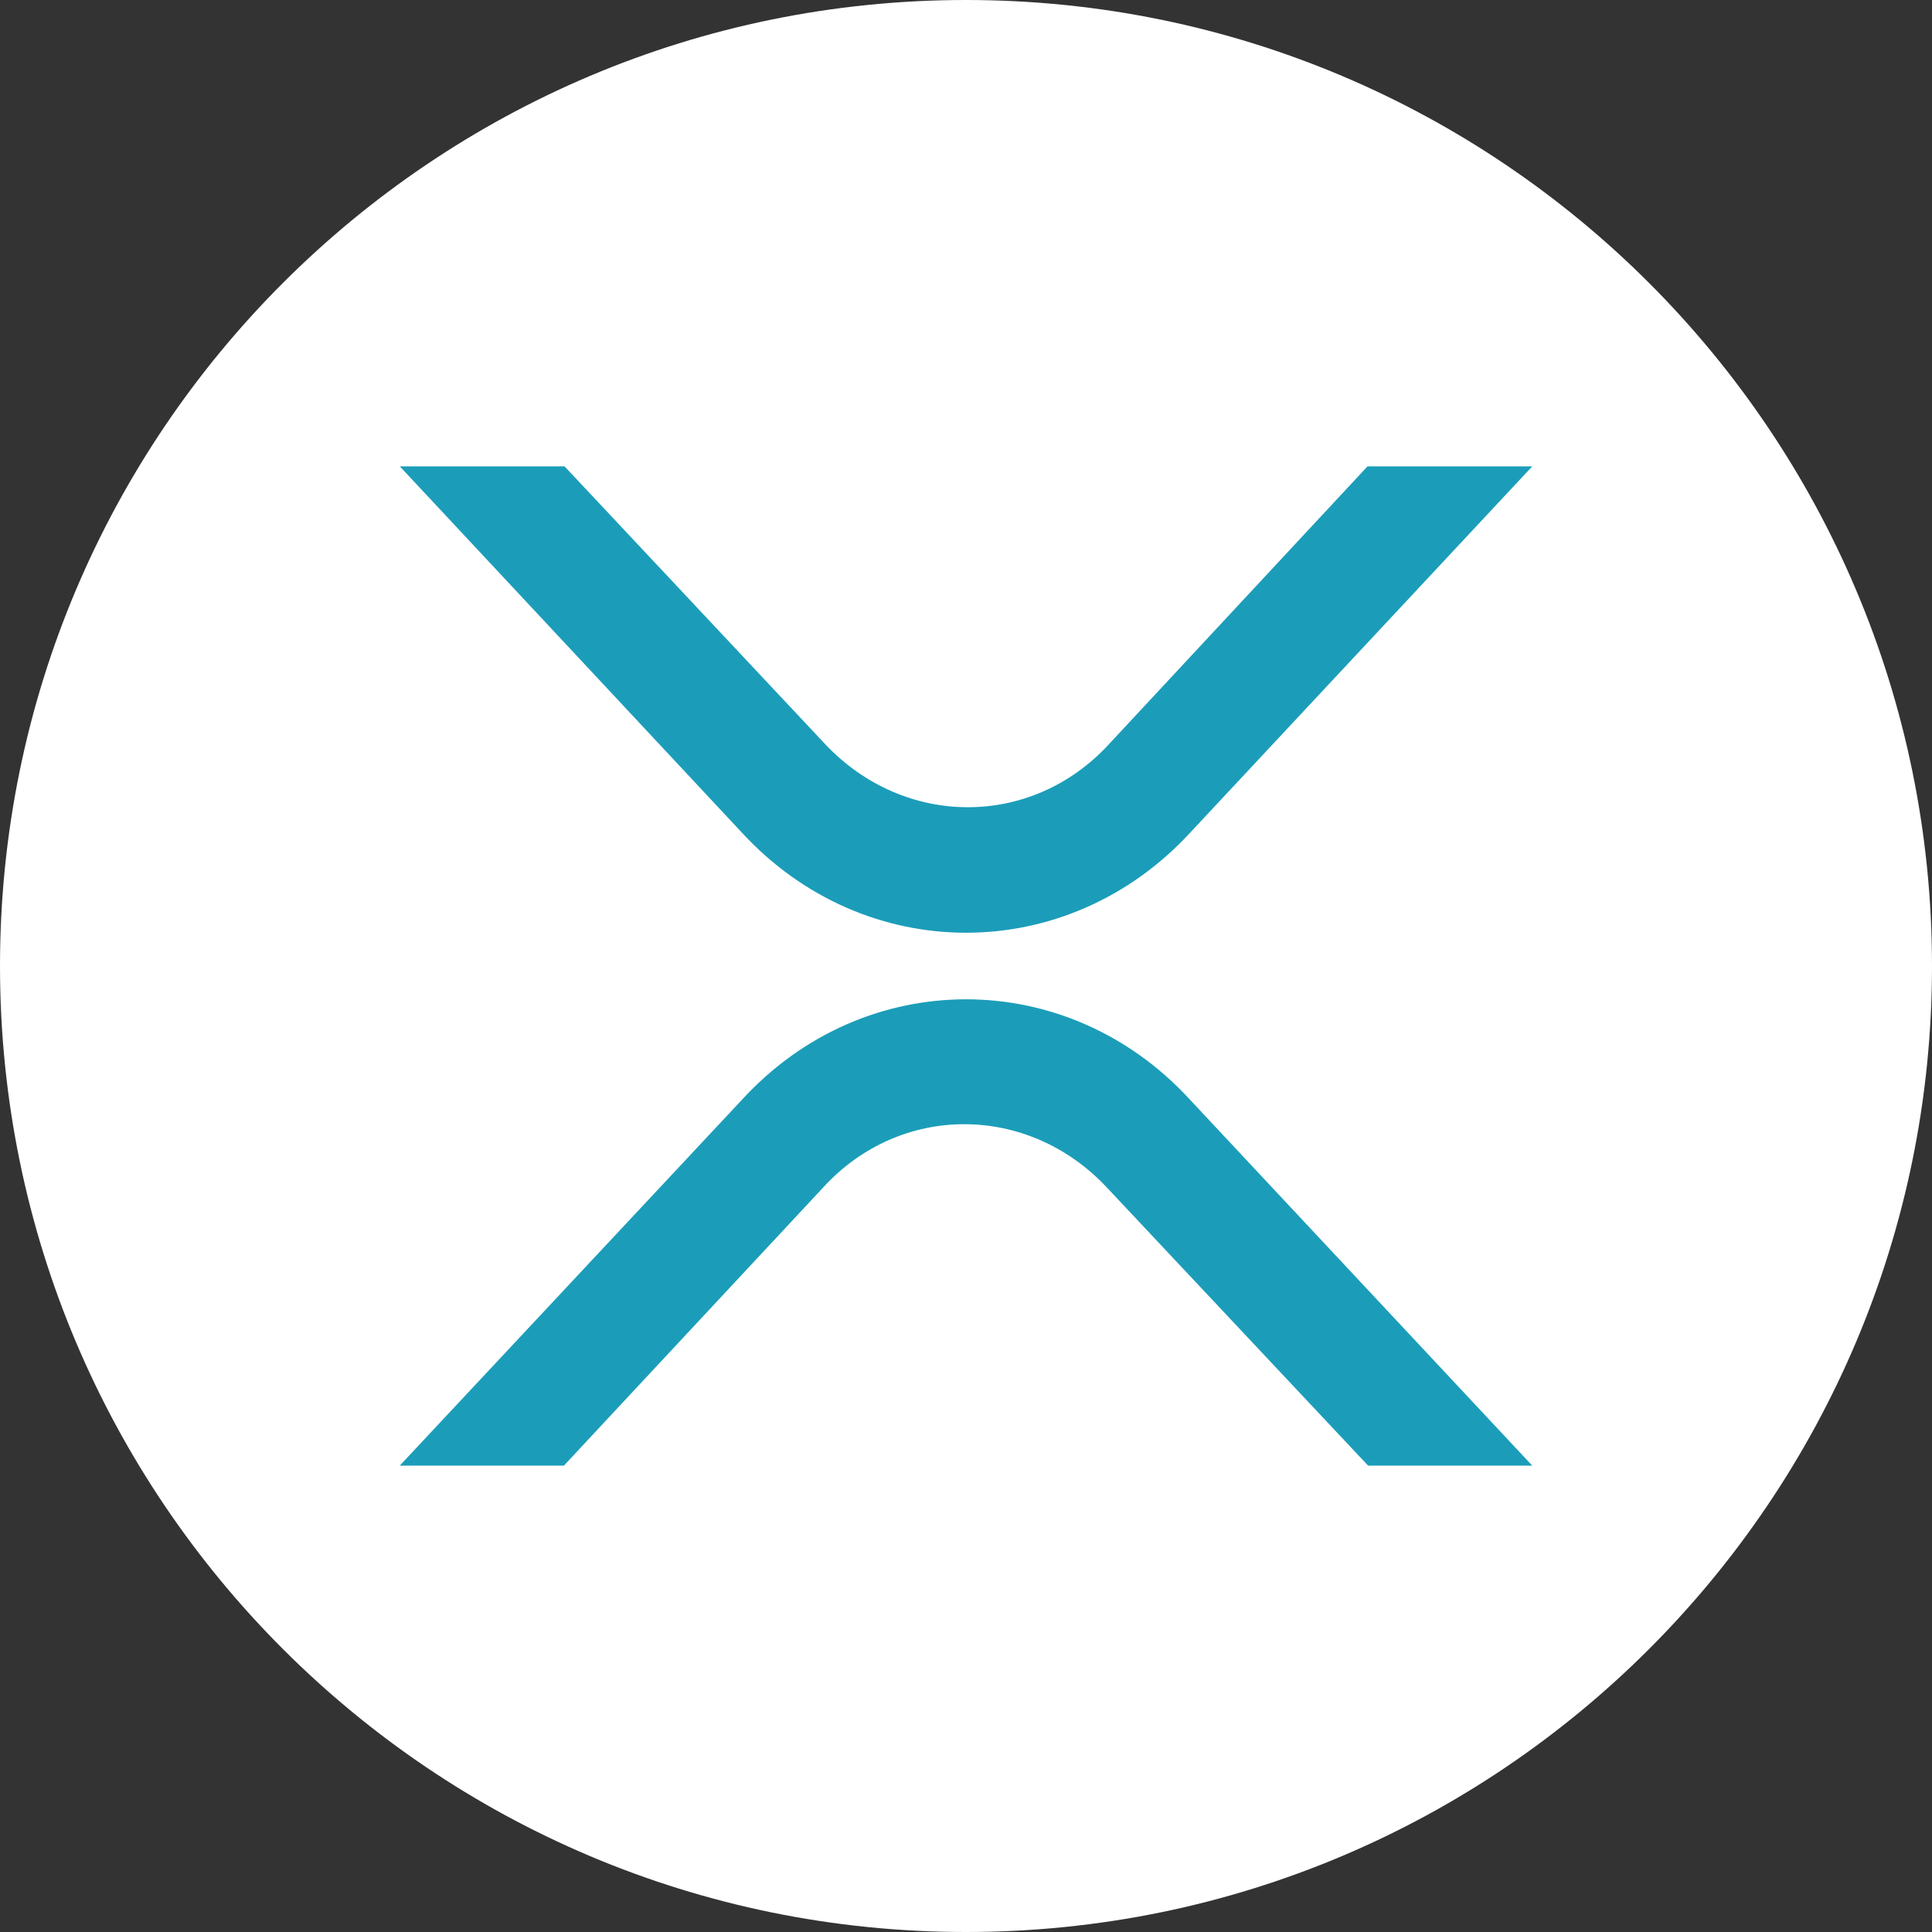 <svg fill="none" height="29" viewBox="0 0 29 29" width="29" xmlns="http://www.w3.org/2000/svg"><rect x="0" y="0" width="29" height="29" fill="#333333" stroke="none"/><path d="m14.5 29c8.008 0 14.5-6.492 14.5-14.5 0-8.008-6.492-14.5-14.5-14.5-8.008 0-14.5 6.492-14.5 14.5 0 8.008 6.492 14.5 14.5 14.5z" fill="#fff"/><g fill="#1b9db9"><path d="m20.527 7h2.473l-5.134 5.497c-1.847 2.005-4.884 2.005-6.731 0l-5.134-5.497h2.473l3.913 4.171c1.19 1.261 3.099 1.261 4.258 0z"/><path d="m8.464 22h-2.464l5.147-5.503c1.84-1.996 4.866-1.996 6.706 0l5.147 5.503h-2.464l-3.93-4.184c-1.185-1.255-3.088-1.255-4.242 0z"/></g></svg>
